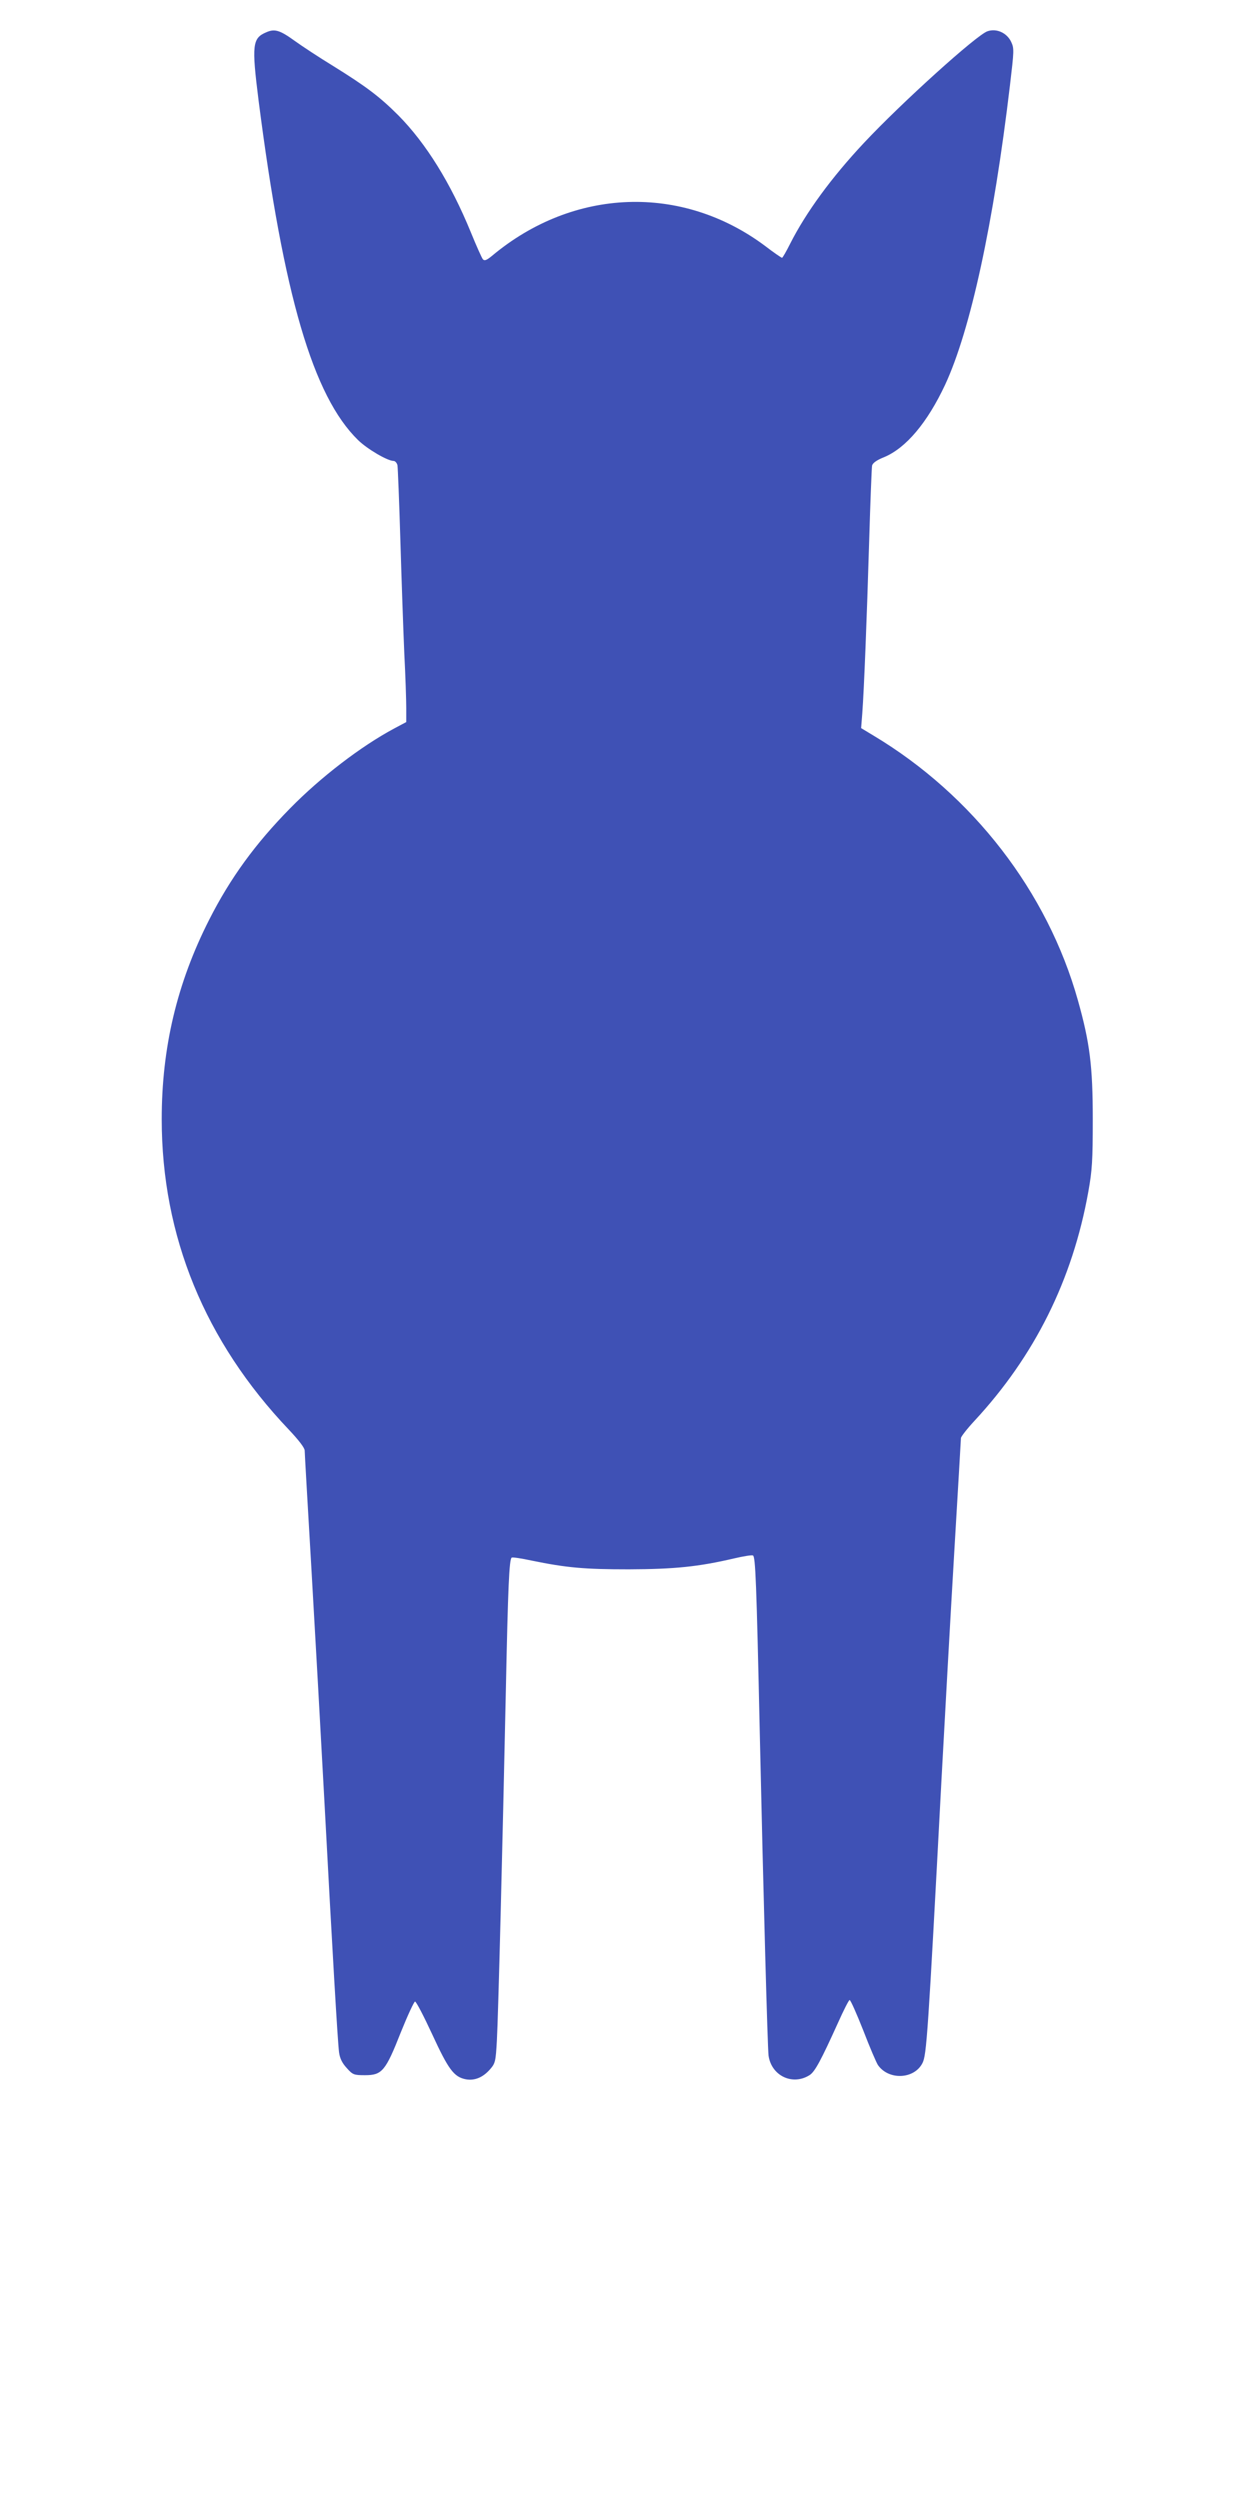 <?xml version="1.0" standalone="no"?>
<!DOCTYPE svg PUBLIC "-//W3C//DTD SVG 20010904//EN"
 "http://www.w3.org/TR/2001/REC-SVG-20010904/DTD/svg10.dtd">
<svg version="1.0" xmlns="http://www.w3.org/2000/svg"
 width="640pt" height="1280pt" viewBox="0 0 640 1280"
 preserveAspectRatio="xMidYMid meet">
<g transform="translate(0,1280) scale(0.1,-0.1)"
fill="#3f51b5" stroke="none">
<path d="M1364 12635 c-72 -30 -76 -64 -40 -350 128 -999 279 -1513 509 -1738
47 -46 151 -107 182 -107 8 0 17 -10 20 -22 2 -13 9 -187 15 -388 6 -201 15
-459 20 -575 6 -115 10 -242 10 -281 l0 -71 -62 -33 c-170 -91 -376 -249 -532
-408 -179 -182 -307 -358 -415 -571 -165 -325 -243 -655 -243 -1021 0 -599
221 -1138 651 -1590 50 -53 81 -93 81 -107 0 -12 16 -289 35 -615 19 -326 48
-849 65 -1163 42 -789 69 -1252 76 -1303 4 -31 16 -55 39 -80 31 -35 37 -37
94 -37 87 0 105 21 183 219 35 87 68 158 73 158 6 0 45 -75 88 -168 83 -180
111 -218 172 -230 45 -8 87 9 124 51 27 31 29 40 35 147 7 121 29 997 46 1793
11 529 17 672 30 680 4 3 50 -4 101 -15 180 -37 271 -45 499 -45 234 1 355 13
539 56 47 11 90 18 96 15 13 -5 18 -133 35 -906 19 -857 40 -1615 45 -1655 15
-104 124 -155 211 -99 27 18 58 76 144 266 29 65 56 118 60 118 5 0 36 -70 70
-156 33 -86 67 -165 75 -177 55 -79 186 -73 228 10 21 41 28 136 97 1443 17
316 46 838 65 1159 19 322 35 591 35 598 0 7 31 47 69 88 308 332 502 721 583
1172 20 111 23 161 23 373 0 271 -15 391 -76 608 -156 556 -538 1051 -1047
1356 l-63 38 6 77 c9 122 23 477 35 876 6 204 13 379 15 391 3 13 23 28 61 43
113 47 222 177 313 371 130 280 248 825 332 1533 21 178 22 189 6 223 -22 46
-75 70 -121 54 -55 -18 -441 -367 -632 -571 -168 -179 -298 -358 -378 -516
-20 -40 -39 -73 -42 -73 -3 0 -43 27 -87 61 -426 318 -981 298 -1398 -51 -28
-23 -39 -27 -47 -17 -5 6 -33 68 -61 137 -104 254 -230 456 -371 599 -96 96
-165 148 -334 253 -72 44 -160 102 -196 128 -76 55 -103 64 -146 45z"/>
</g>
</svg>
